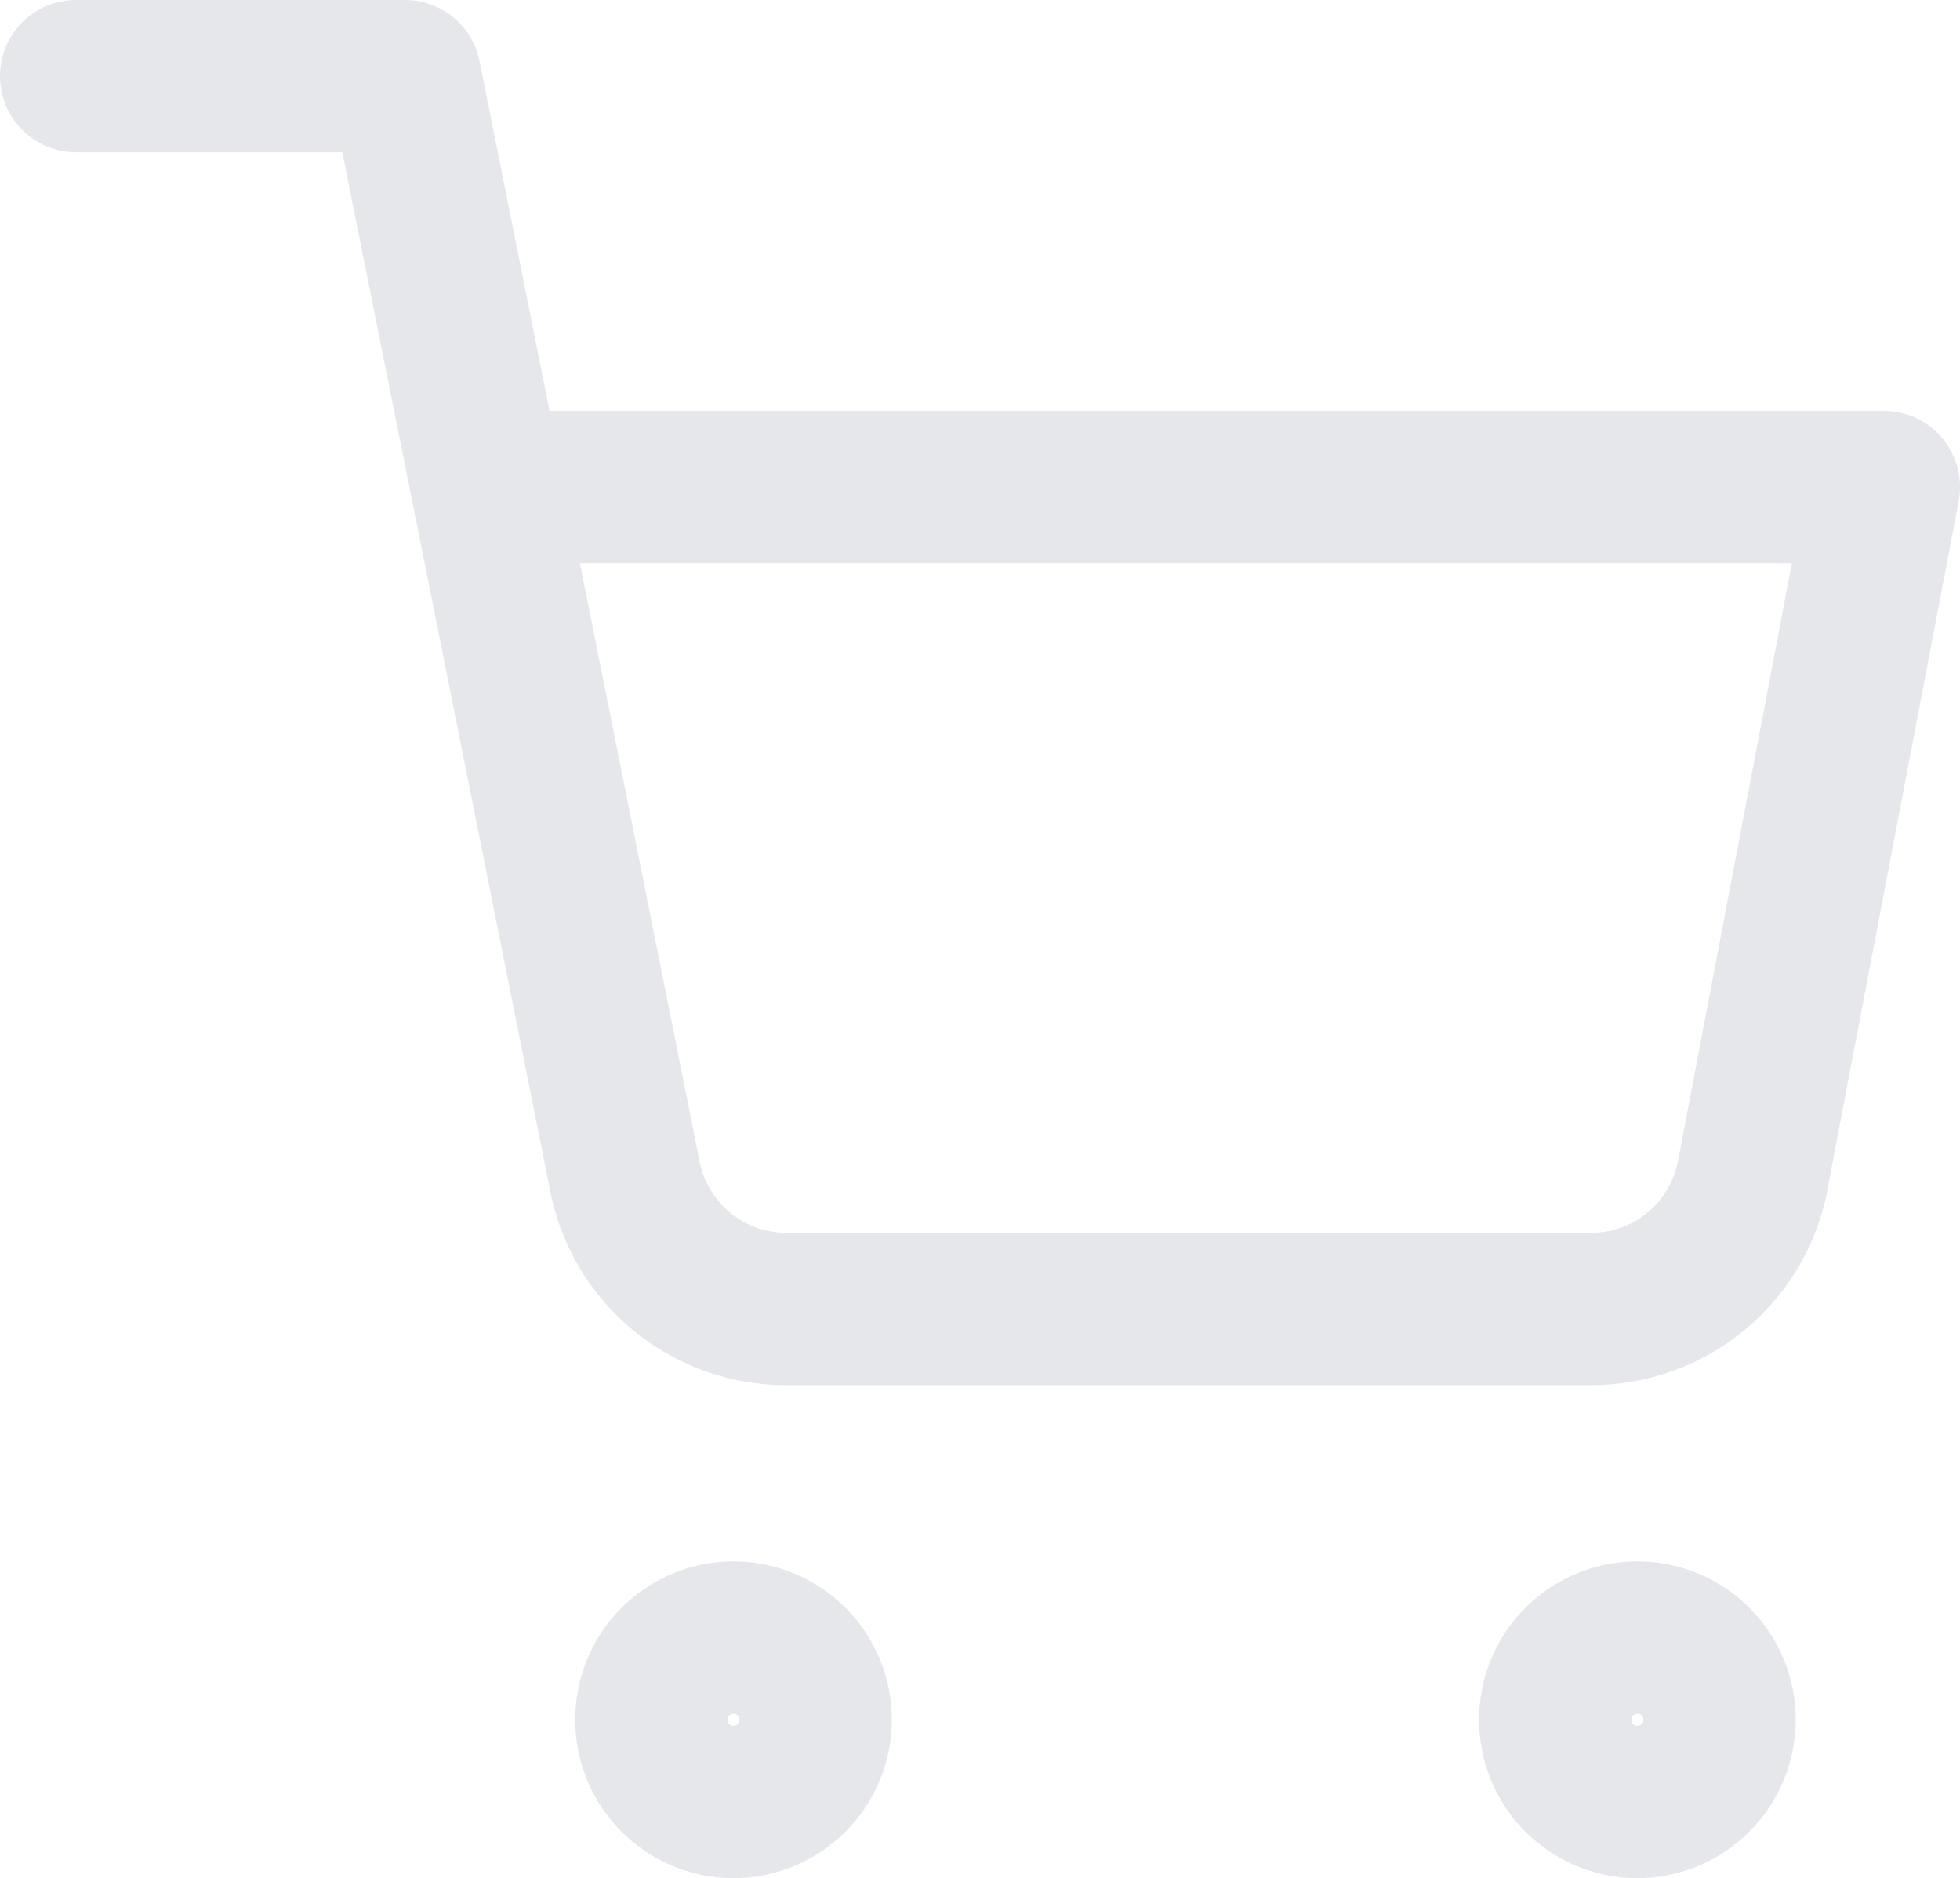 <svg xmlns="http://www.w3.org/2000/svg" width="29.205" height="27.981" viewBox="0 0 29.205 27.981">
  <g id="Gruppe_766" data-name="Gruppe 766" transform="translate(-1434.813 -4910.721)">
    <path id="Pfad_832" data-name="Pfad 832" d="M11.859,32.217a2.359,2.359,0,1,1,2.359-2.359A2.361,2.361,0,0,1,11.859,32.217Zm0-2.449a.09.09,0,1,0,.09.09A.09.09,0,0,0,11.859,29.768Z" transform="translate(1433.884 4906.484)" fill="#e5e7eb"/>
    <path id="Pfad_833" data-name="Pfad 833" d="M28.359,32.217a2.359,2.359,0,1,1,2.359-2.359A2.361,2.361,0,0,1,28.359,32.217Zm0-2.449a.09.09,0,1,0,.09.09A.09.09,0,0,0,28.359,29.768Z" transform="translate(1430.852 4906.484)" fill="#e5e7eb"/>
    <path id="Pfad_834" data-name="Pfad 834" d="M22.711,19.635H10.772A3.579,3.579,0,0,1,7.2,16.75L5.155,6.529q-.012-.048-.02-.1L4.1,1.268H.134A1.134,1.134,0,1,1,.134-1h4.9a1.134,1.134,0,0,1,1.112.912l1.043,5.21H27.071a1.134,1.134,0,0,1,1.114,1.347L26.226,16.741l0,.008A3.579,3.579,0,0,1,22.711,19.635ZM10.762,17.366H22.71A1.313,1.313,0,0,0,24,16.311L25.7,7.39H7.641l1.784,8.916a1.314,1.314,0,0,0,1.315,1.06Z" transform="translate(1435.813 4911.721)" fill="#e5e7eb"/>
  </g>
</svg>